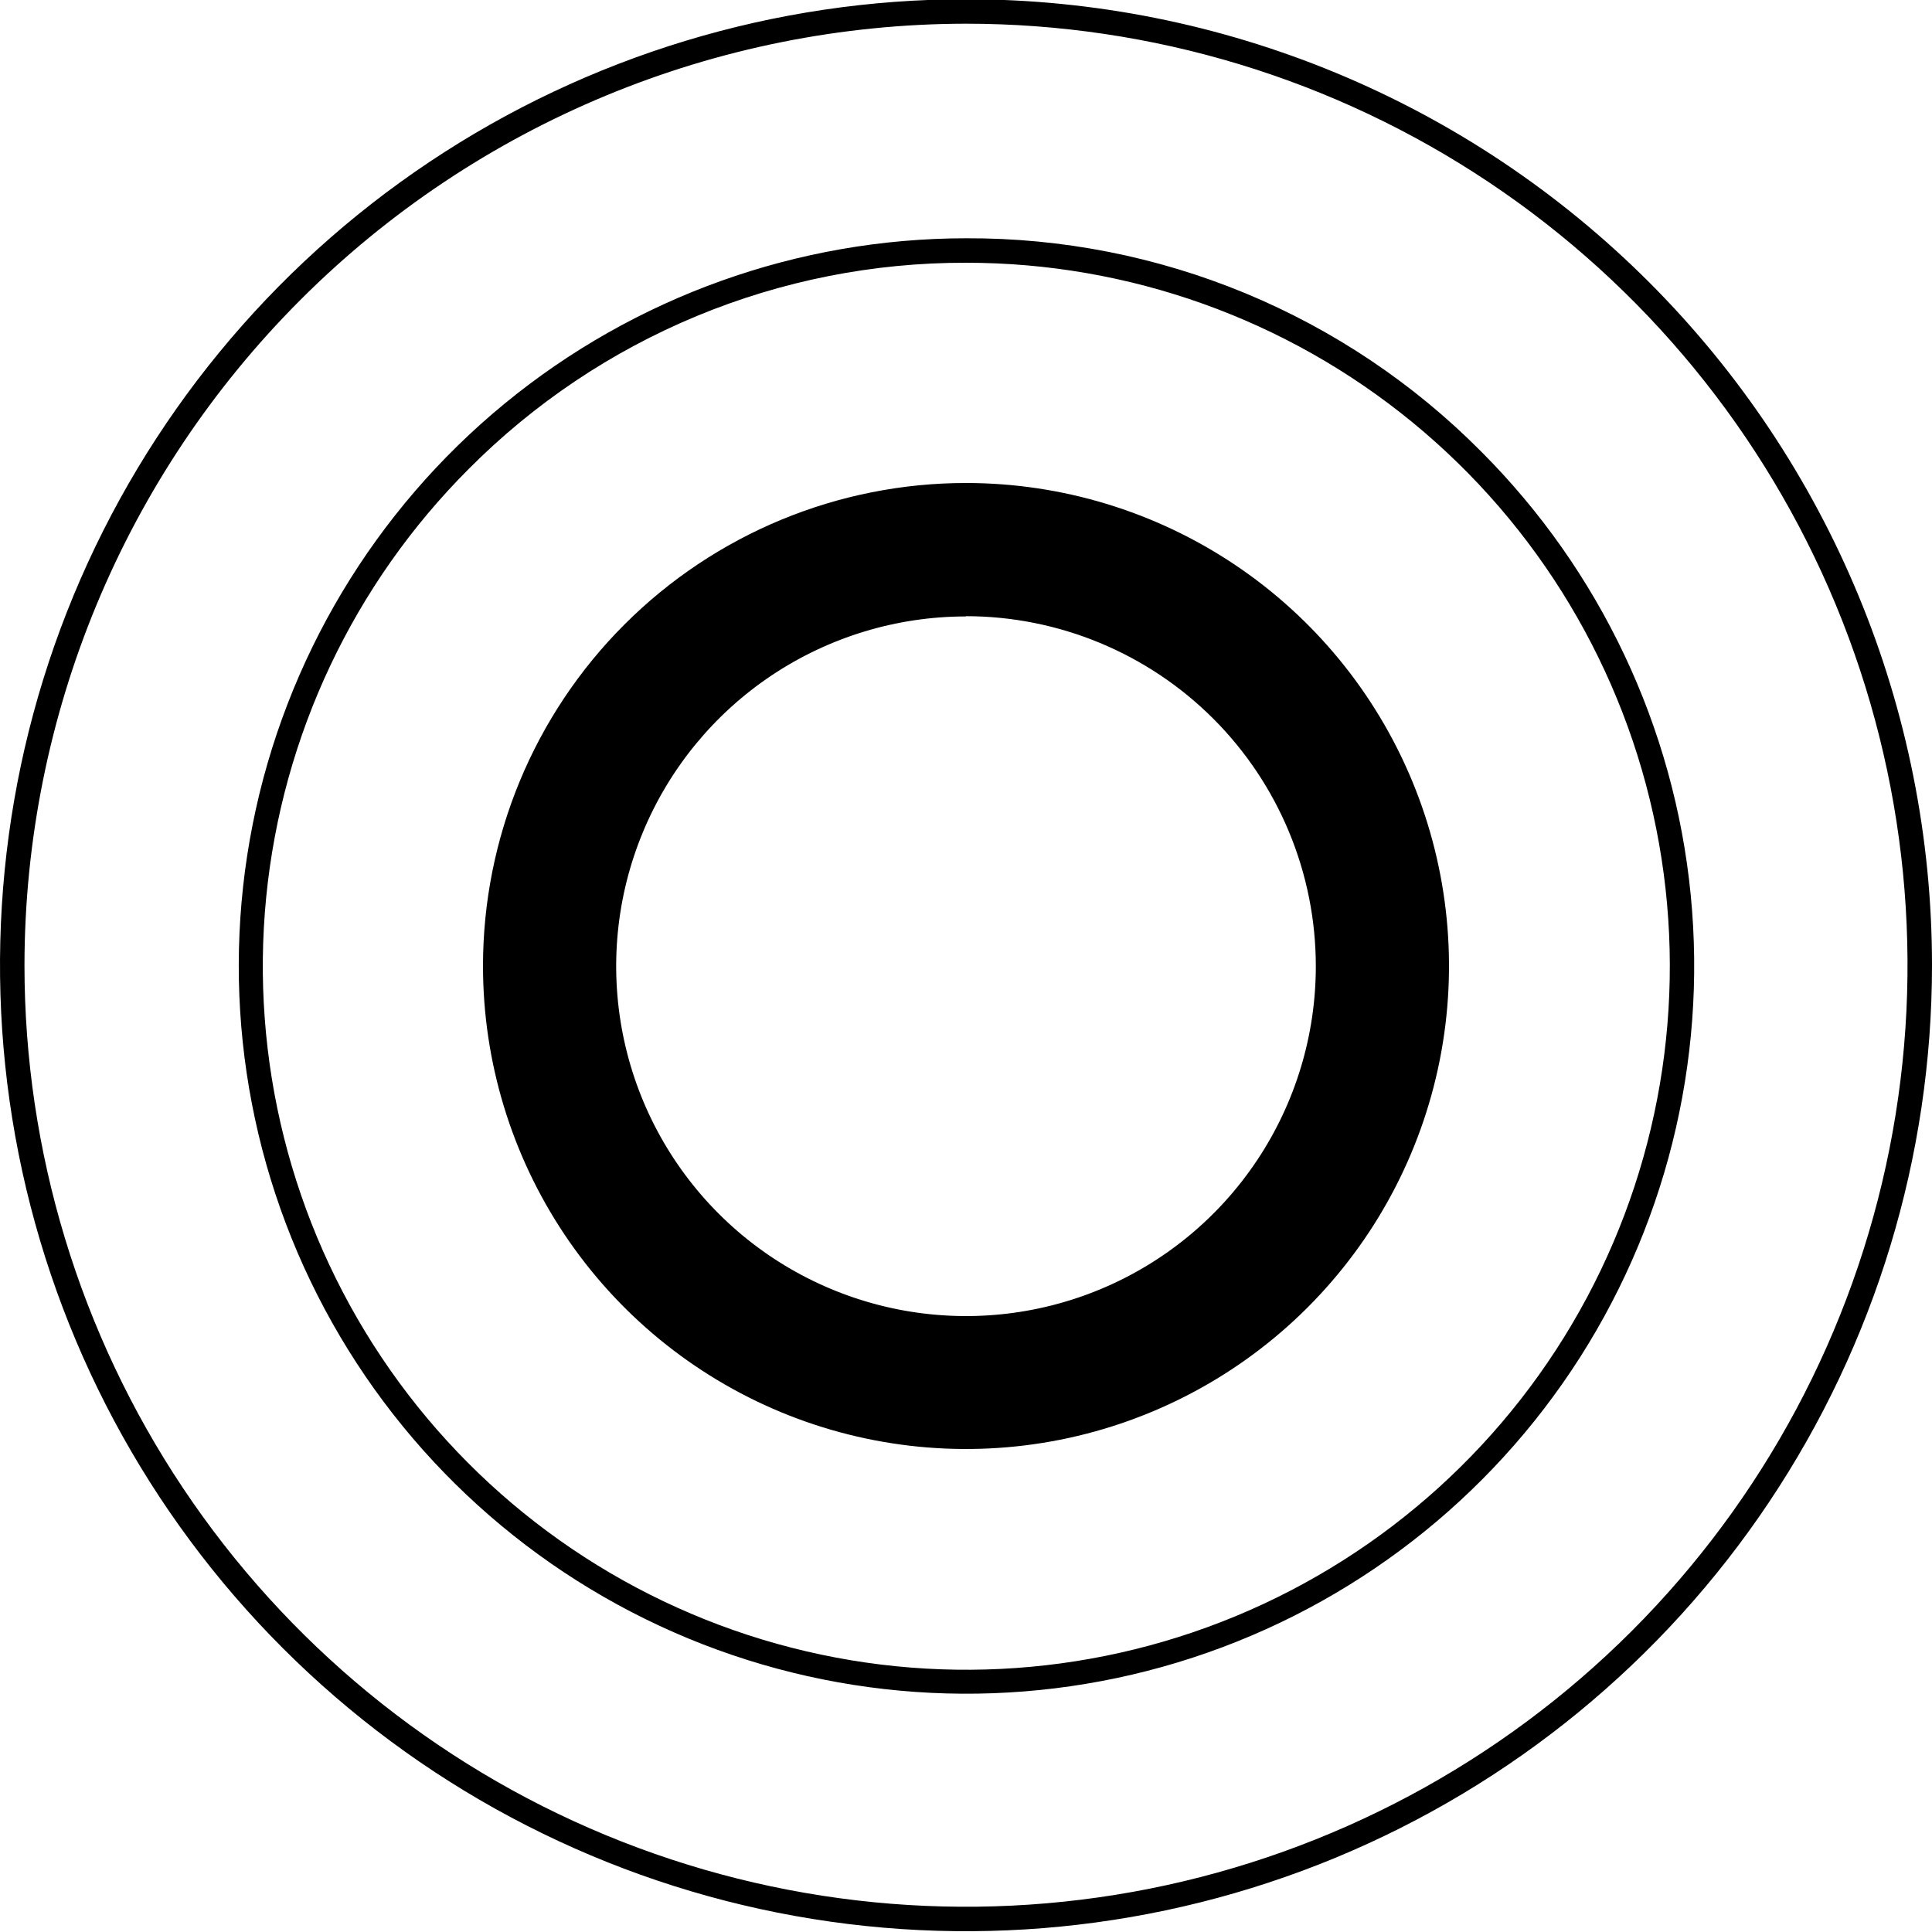<svg width="75" height="75" viewBox="0 0 75 75" fill="none" xmlns="http://www.w3.org/2000/svg">
<g clip-path="url(#clip0_1105_9680)">
<path d="M37.5 0.92C44.729 0.92 51.795 3.064 57.806 7.08C63.817 11.096 68.501 16.804 71.268 23.483C74.034 30.162 74.758 37.511 73.348 44.6C71.937 51.691 68.456 58.203 63.345 63.315C58.233 68.426 51.721 71.907 44.631 73.318C37.541 74.728 30.192 74.004 23.513 71.238C16.834 68.471 11.126 63.787 7.11 57.776C3.094 51.765 0.95 44.699 0.95 37.47C0.961 27.78 4.815 18.489 11.667 11.637C18.519 4.785 27.81 0.931 37.5 0.92ZM37.5 -0.03C30.083 -0.03 22.833 2.169 16.666 6.29C10.499 10.41 5.693 16.267 2.854 23.119C0.016 29.972 -0.726 37.512 0.721 44.786C2.168 52.06 5.739 58.742 10.983 63.986C16.228 69.231 22.91 72.802 30.184 74.249C37.458 75.696 44.998 74.954 51.851 72.115C58.703 69.277 64.56 64.471 68.68 58.304C72.801 52.137 75 44.887 75 37.47C75 27.524 71.049 17.986 64.016 10.954C56.984 3.921 47.446 -0.03 37.5 -0.03Z" fill="black"/>
<path d="M37.5 10.2C43.819 10.197 49.943 12.386 54.829 16.392C59.715 20.399 63.061 25.976 64.296 32.173C65.531 38.37 64.578 44.803 61.601 50.377C58.624 55.95 53.807 60.319 47.97 62.739C42.133 65.158 35.637 65.479 29.59 63.646C23.543 61.813 18.318 57.94 14.807 52.686C11.296 47.433 9.715 41.124 10.333 34.836C10.952 28.548 13.732 22.668 18.2 18.2C20.729 15.657 23.736 13.641 27.049 12.268C30.362 10.895 33.914 10.192 37.5 10.2ZM37.5 9.25C30.965 9.254 24.634 11.524 19.585 15.672C14.536 19.82 11.081 25.591 9.809 32C8.537 38.41 9.526 45.062 12.608 50.825C15.69 56.587 20.675 61.102 26.712 63.602C32.75 66.101 39.468 66.43 45.721 64.533C51.974 62.636 57.376 58.629 61.007 53.196C64.637 47.763 66.272 41.239 65.633 34.736C64.994 28.233 62.119 22.152 57.5 17.53C54.883 14.892 51.766 12.801 48.333 11.379C44.899 9.958 41.216 9.234 37.5 9.25Z" fill="black"/>
<path d="M37.5 18.75C41.208 18.75 44.834 19.85 47.917 21.91C51 23.97 53.404 26.898 54.823 30.325C56.242 33.751 56.613 37.521 55.89 41.158C55.166 44.795 53.38 48.136 50.758 50.758C48.136 53.38 44.795 55.166 41.158 55.89C37.521 56.613 33.751 56.242 30.325 54.823C26.899 53.404 23.97 51 21.91 47.917C19.85 44.834 18.75 41.208 18.75 37.5C18.75 32.527 20.726 27.758 24.242 24.242C27.758 20.726 32.527 18.75 37.5 18.75ZM37.5 23.93C34.814 23.93 32.188 24.727 29.954 26.219C27.721 27.712 25.98 29.833 24.953 32.315C23.925 34.797 23.657 37.528 24.182 40.163C24.706 42.797 26.001 45.217 27.901 47.116C29.801 49.015 32.222 50.307 34.857 50.83C37.492 51.353 40.223 51.083 42.704 50.053C45.185 49.024 47.305 47.282 48.796 45.047C50.287 42.813 51.082 40.186 51.08 37.5C51.077 33.899 49.646 30.447 47.1 27.9C44.553 25.354 41.101 23.923 37.5 23.92V23.93Z" fill="black"/>
</g>
<defs>
<clipPath id="clip0_1105_9680">
<rect width="75" height="75" fill="white"/>
</clipPath>
</defs>
</svg>
